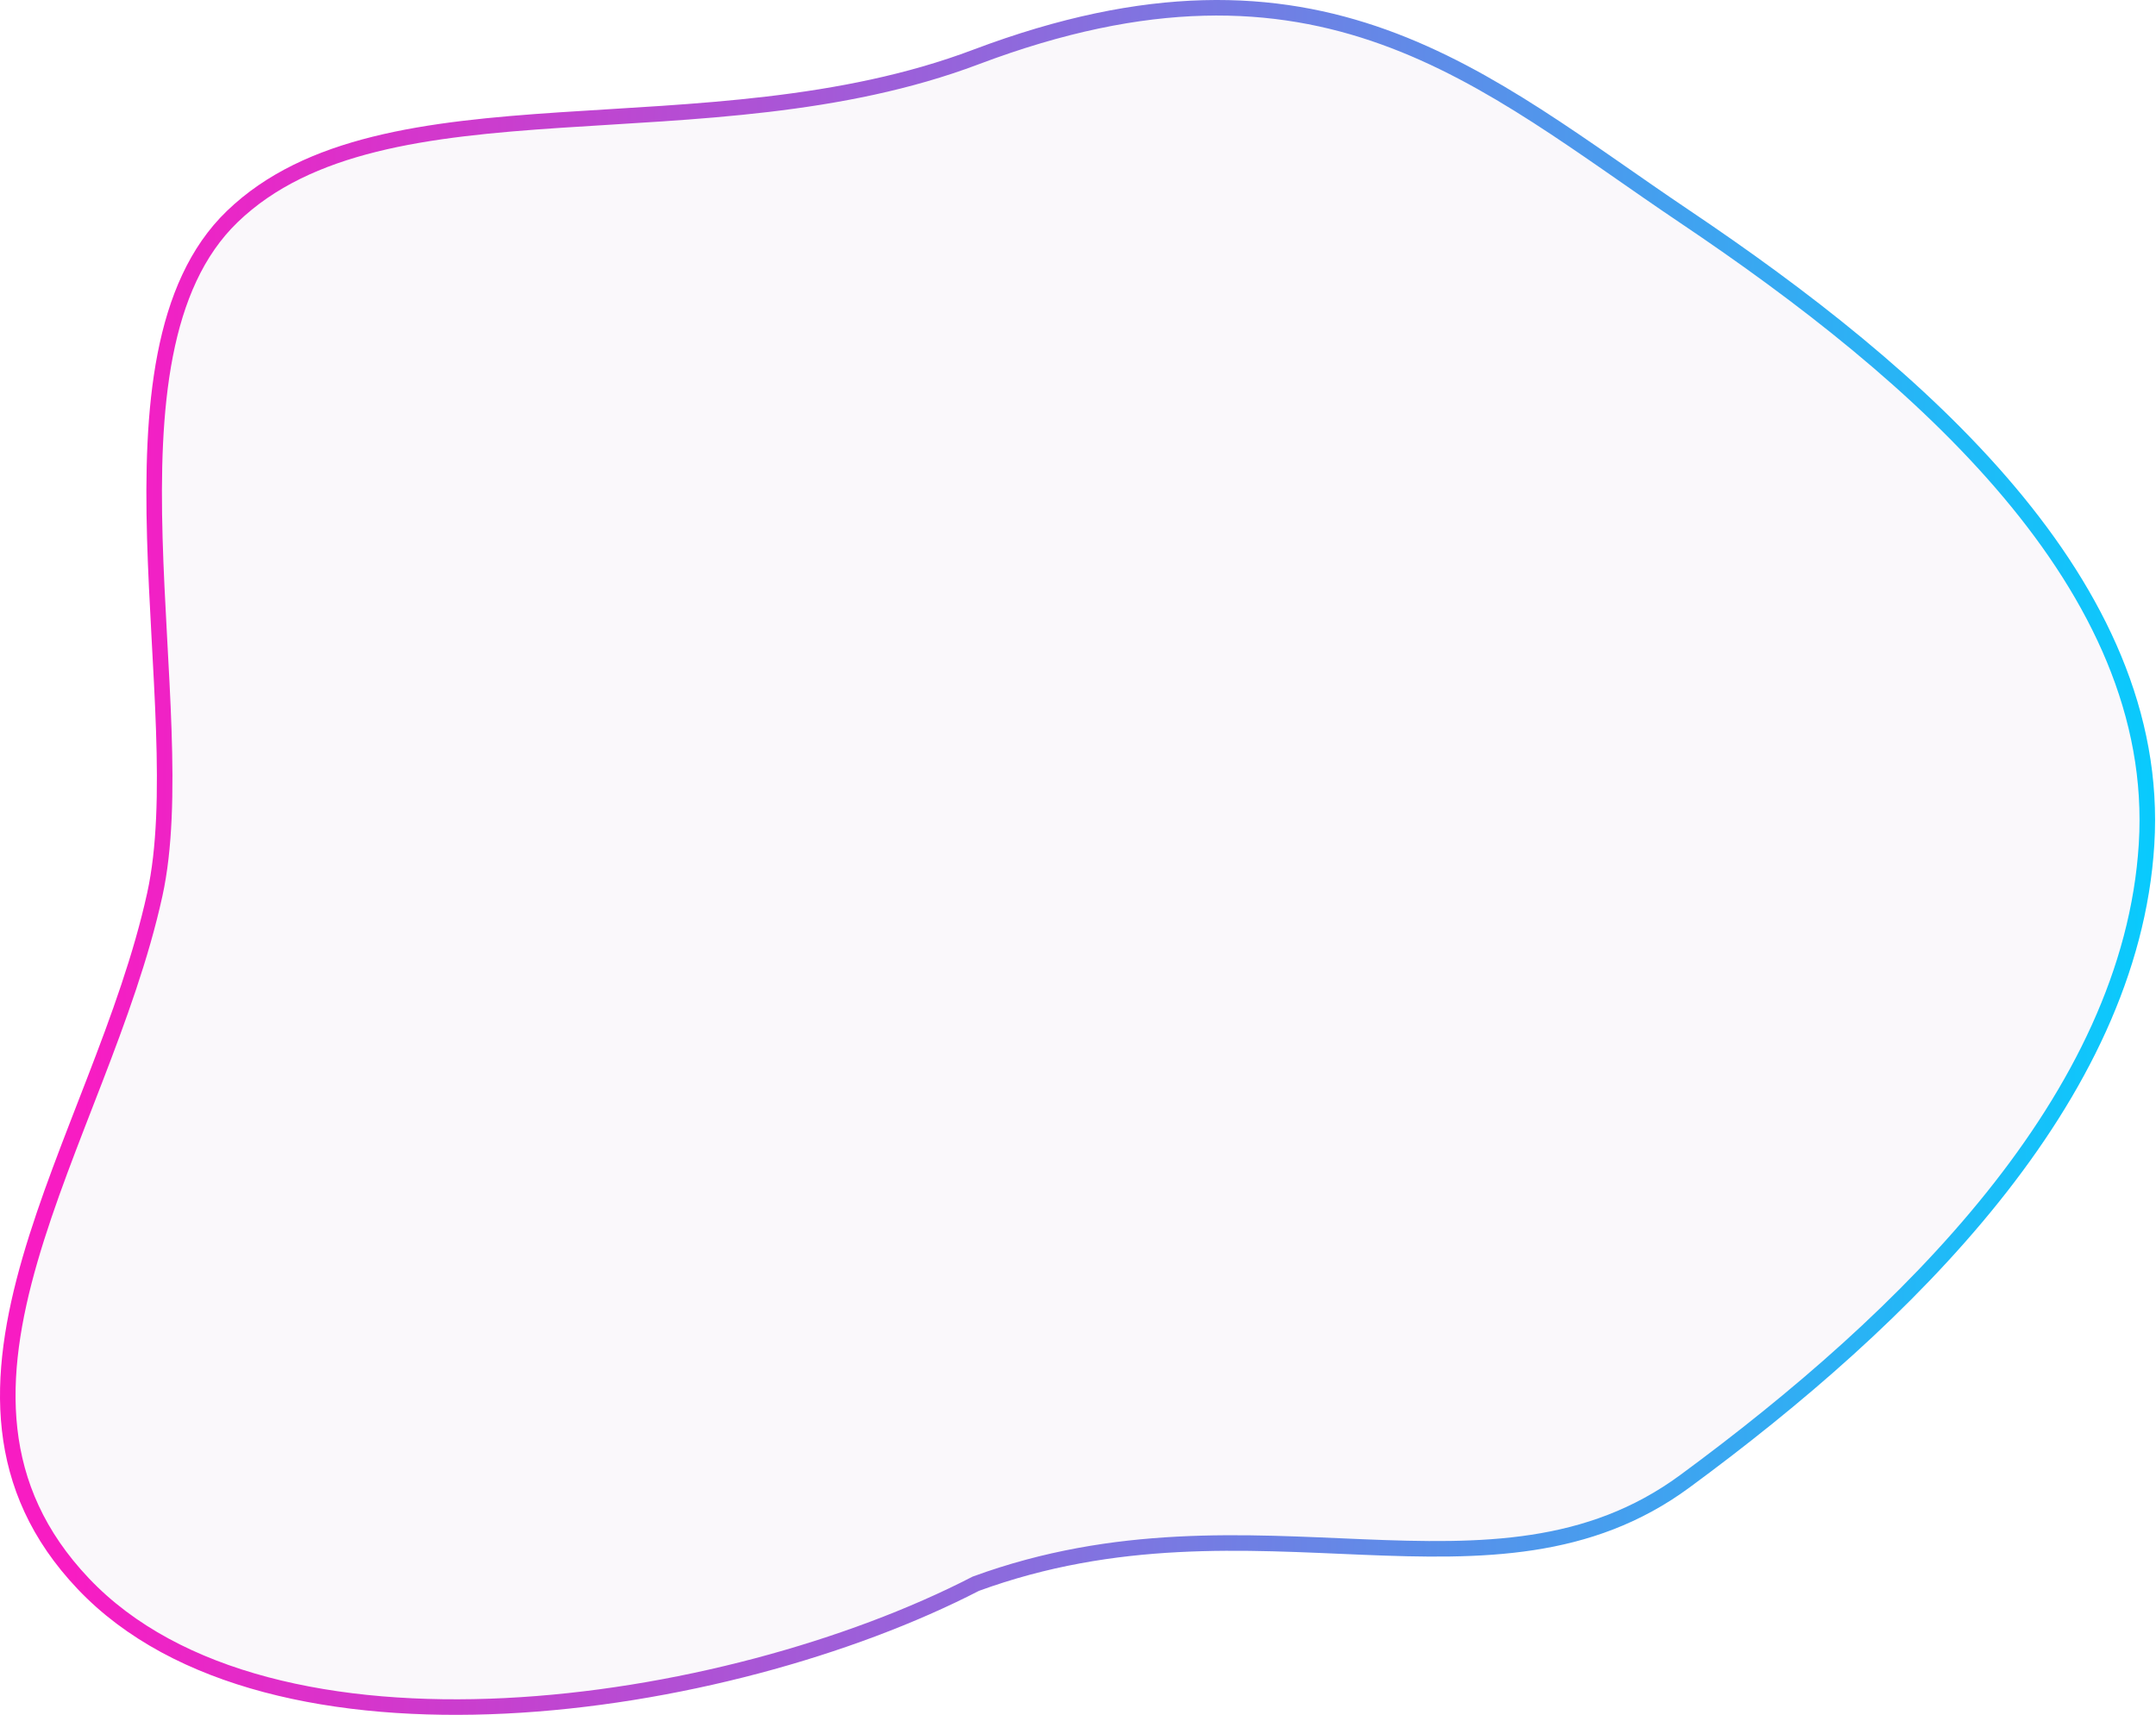 <svg width="832" height="662" viewBox="0 0 832 662" fill="none" xmlns="http://www.w3.org/2000/svg">
<path fill-rule="evenodd" clip-rule="evenodd" d="M376.572 22.012C509.65 -28.233 572.233 31.197 650.126 83.579C740.229 144.171 834.558 225.789 828.36 325.831C822.273 424.07 735.587 508.899 650.126 571.766C576.149 626.186 484.648 571.766 376.572 611.267C279.648 661.267 103.966 686.964 32.148 611.267C-38.48 536.825 38.787 440.71 59.733 345.267C75.378 273.982 34.159 137.045 89.648 83.579C148.228 27.135 272.648 61.251 376.572 22.012Z" fill="#EBE2ED" fill-opacity="0.22" stroke="url(#paint0_linear_171_1284)" stroke-width="6"/>
<defs>
<linearGradient id="paint0_linear_171_1284" x1="33.5" y1="277" x2="860.5" y2="296.5" gradientUnits="userSpaceOnUse">
<stop offset="0.002" stop-color="#F81CC3"/>
<stop offset="1" stop-color="#00D1FF"/>
</linearGradient>
</defs>
</svg>
